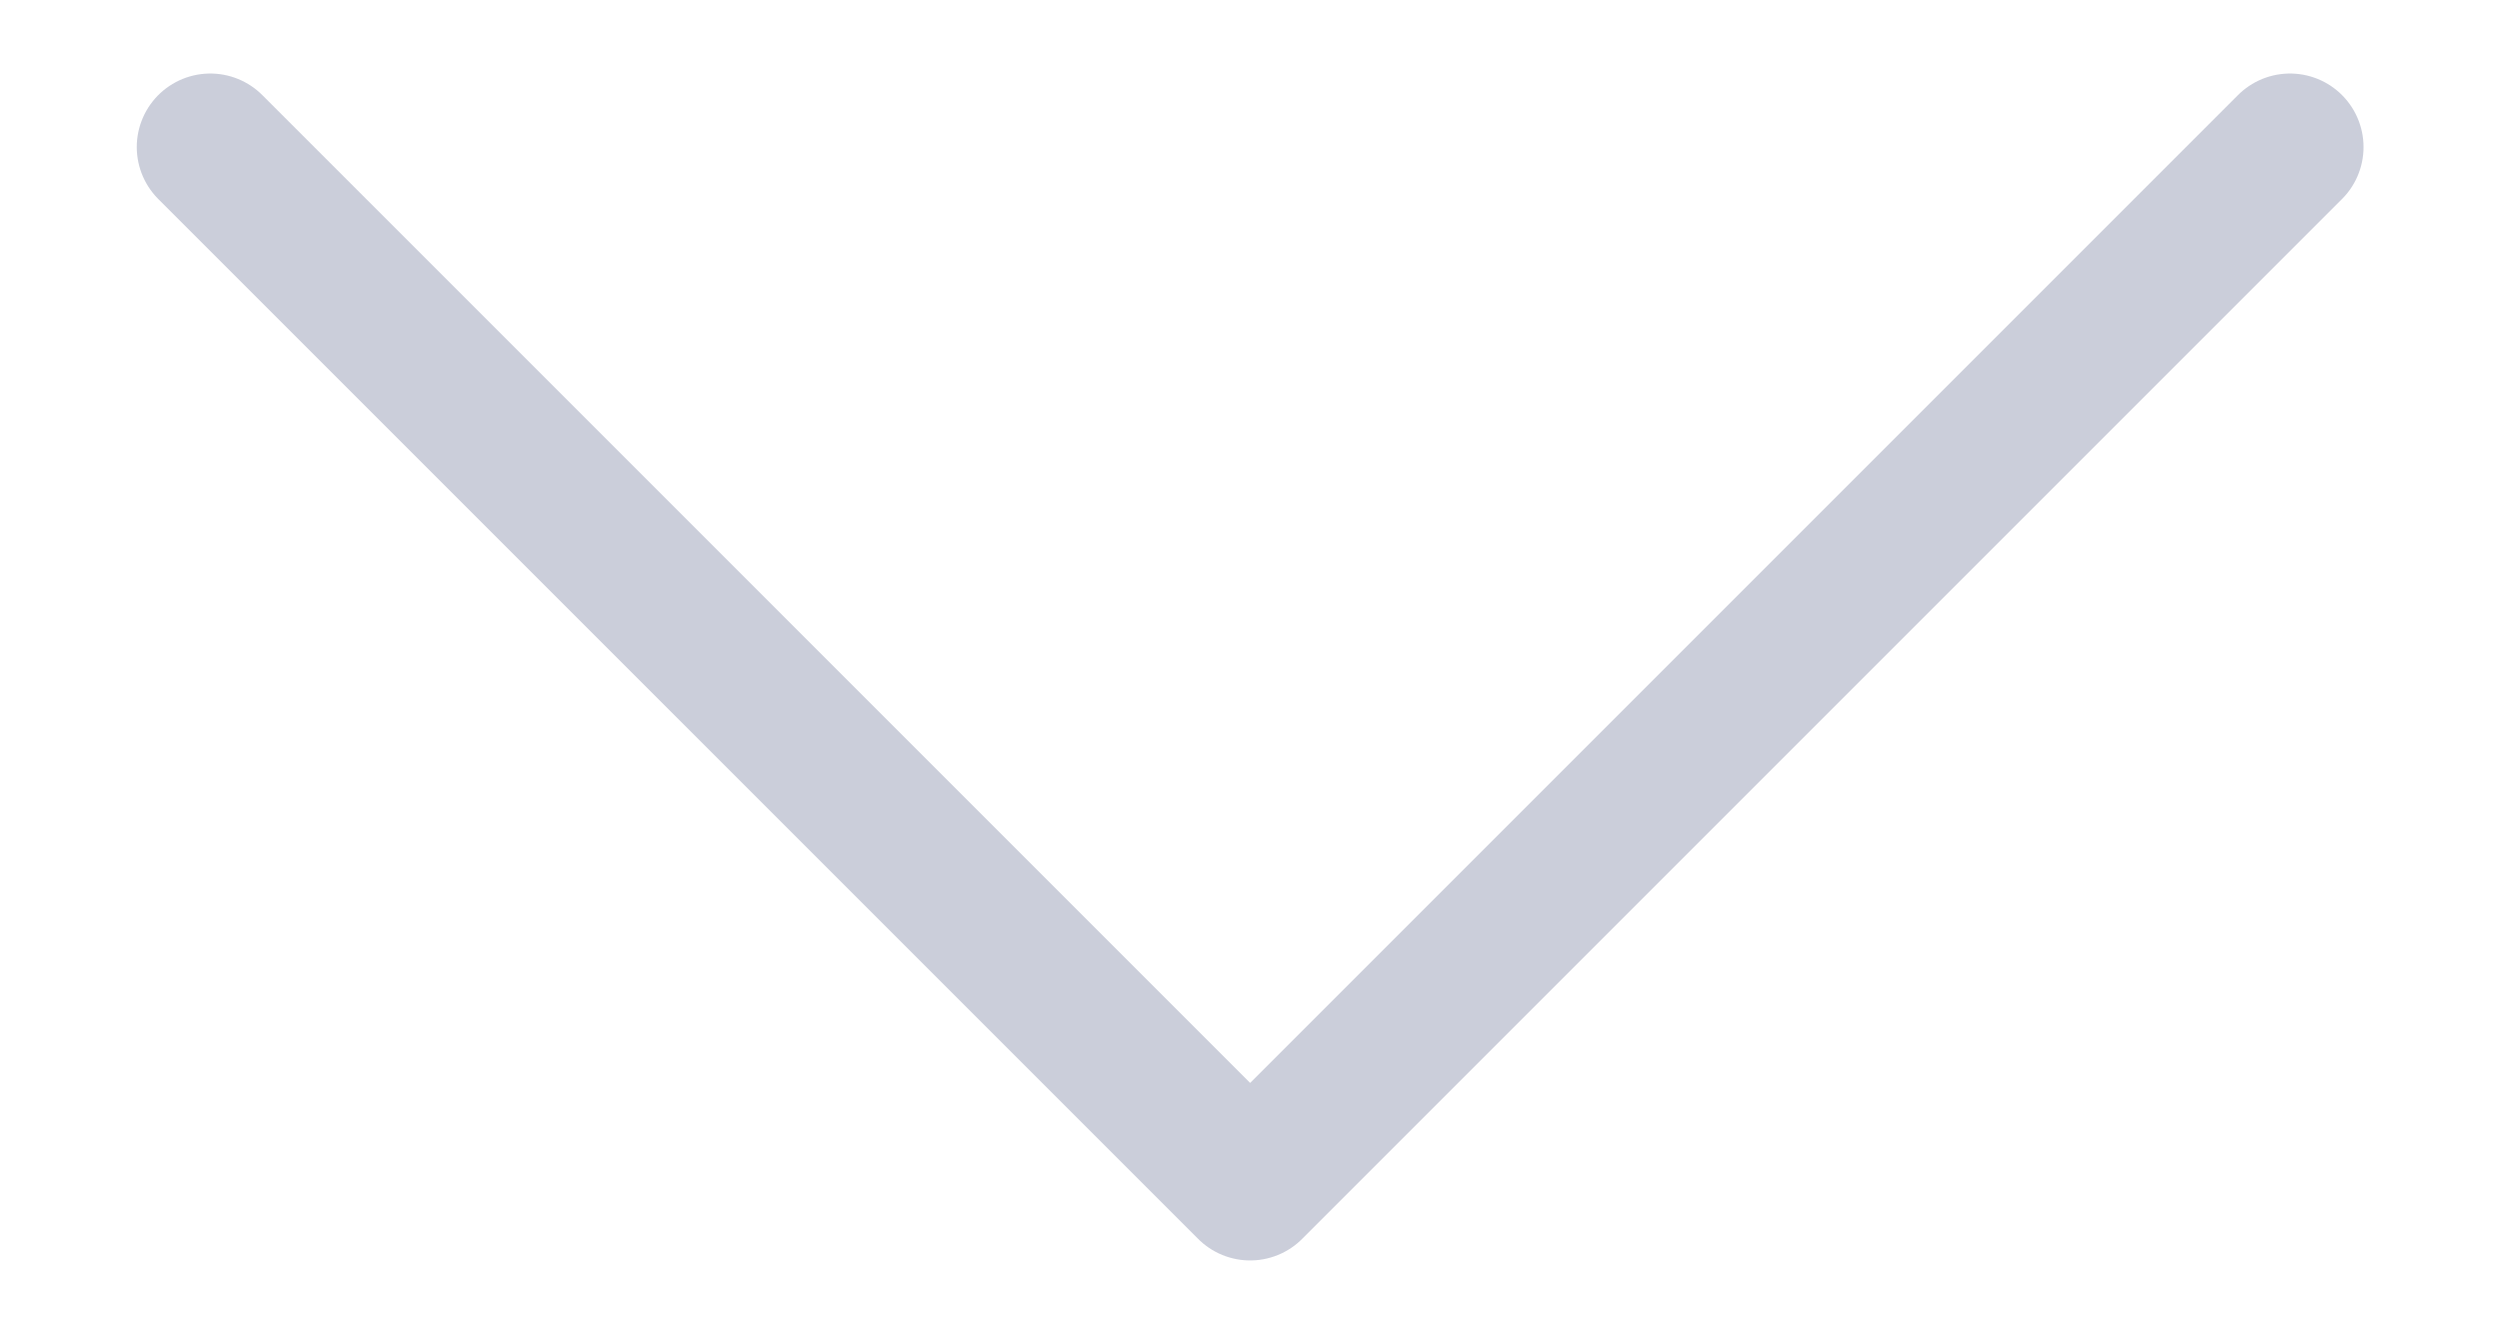 <svg width="17" height="9" viewBox="0 0 17 9" fill="none" xmlns="http://www.w3.org/2000/svg">
<path opacity="0.4" d="M1.43 1L8.501 8.071L15.572 1" stroke="#7E86A2" stroke-linecap="round" stroke-linejoin="round"/>
</svg>
